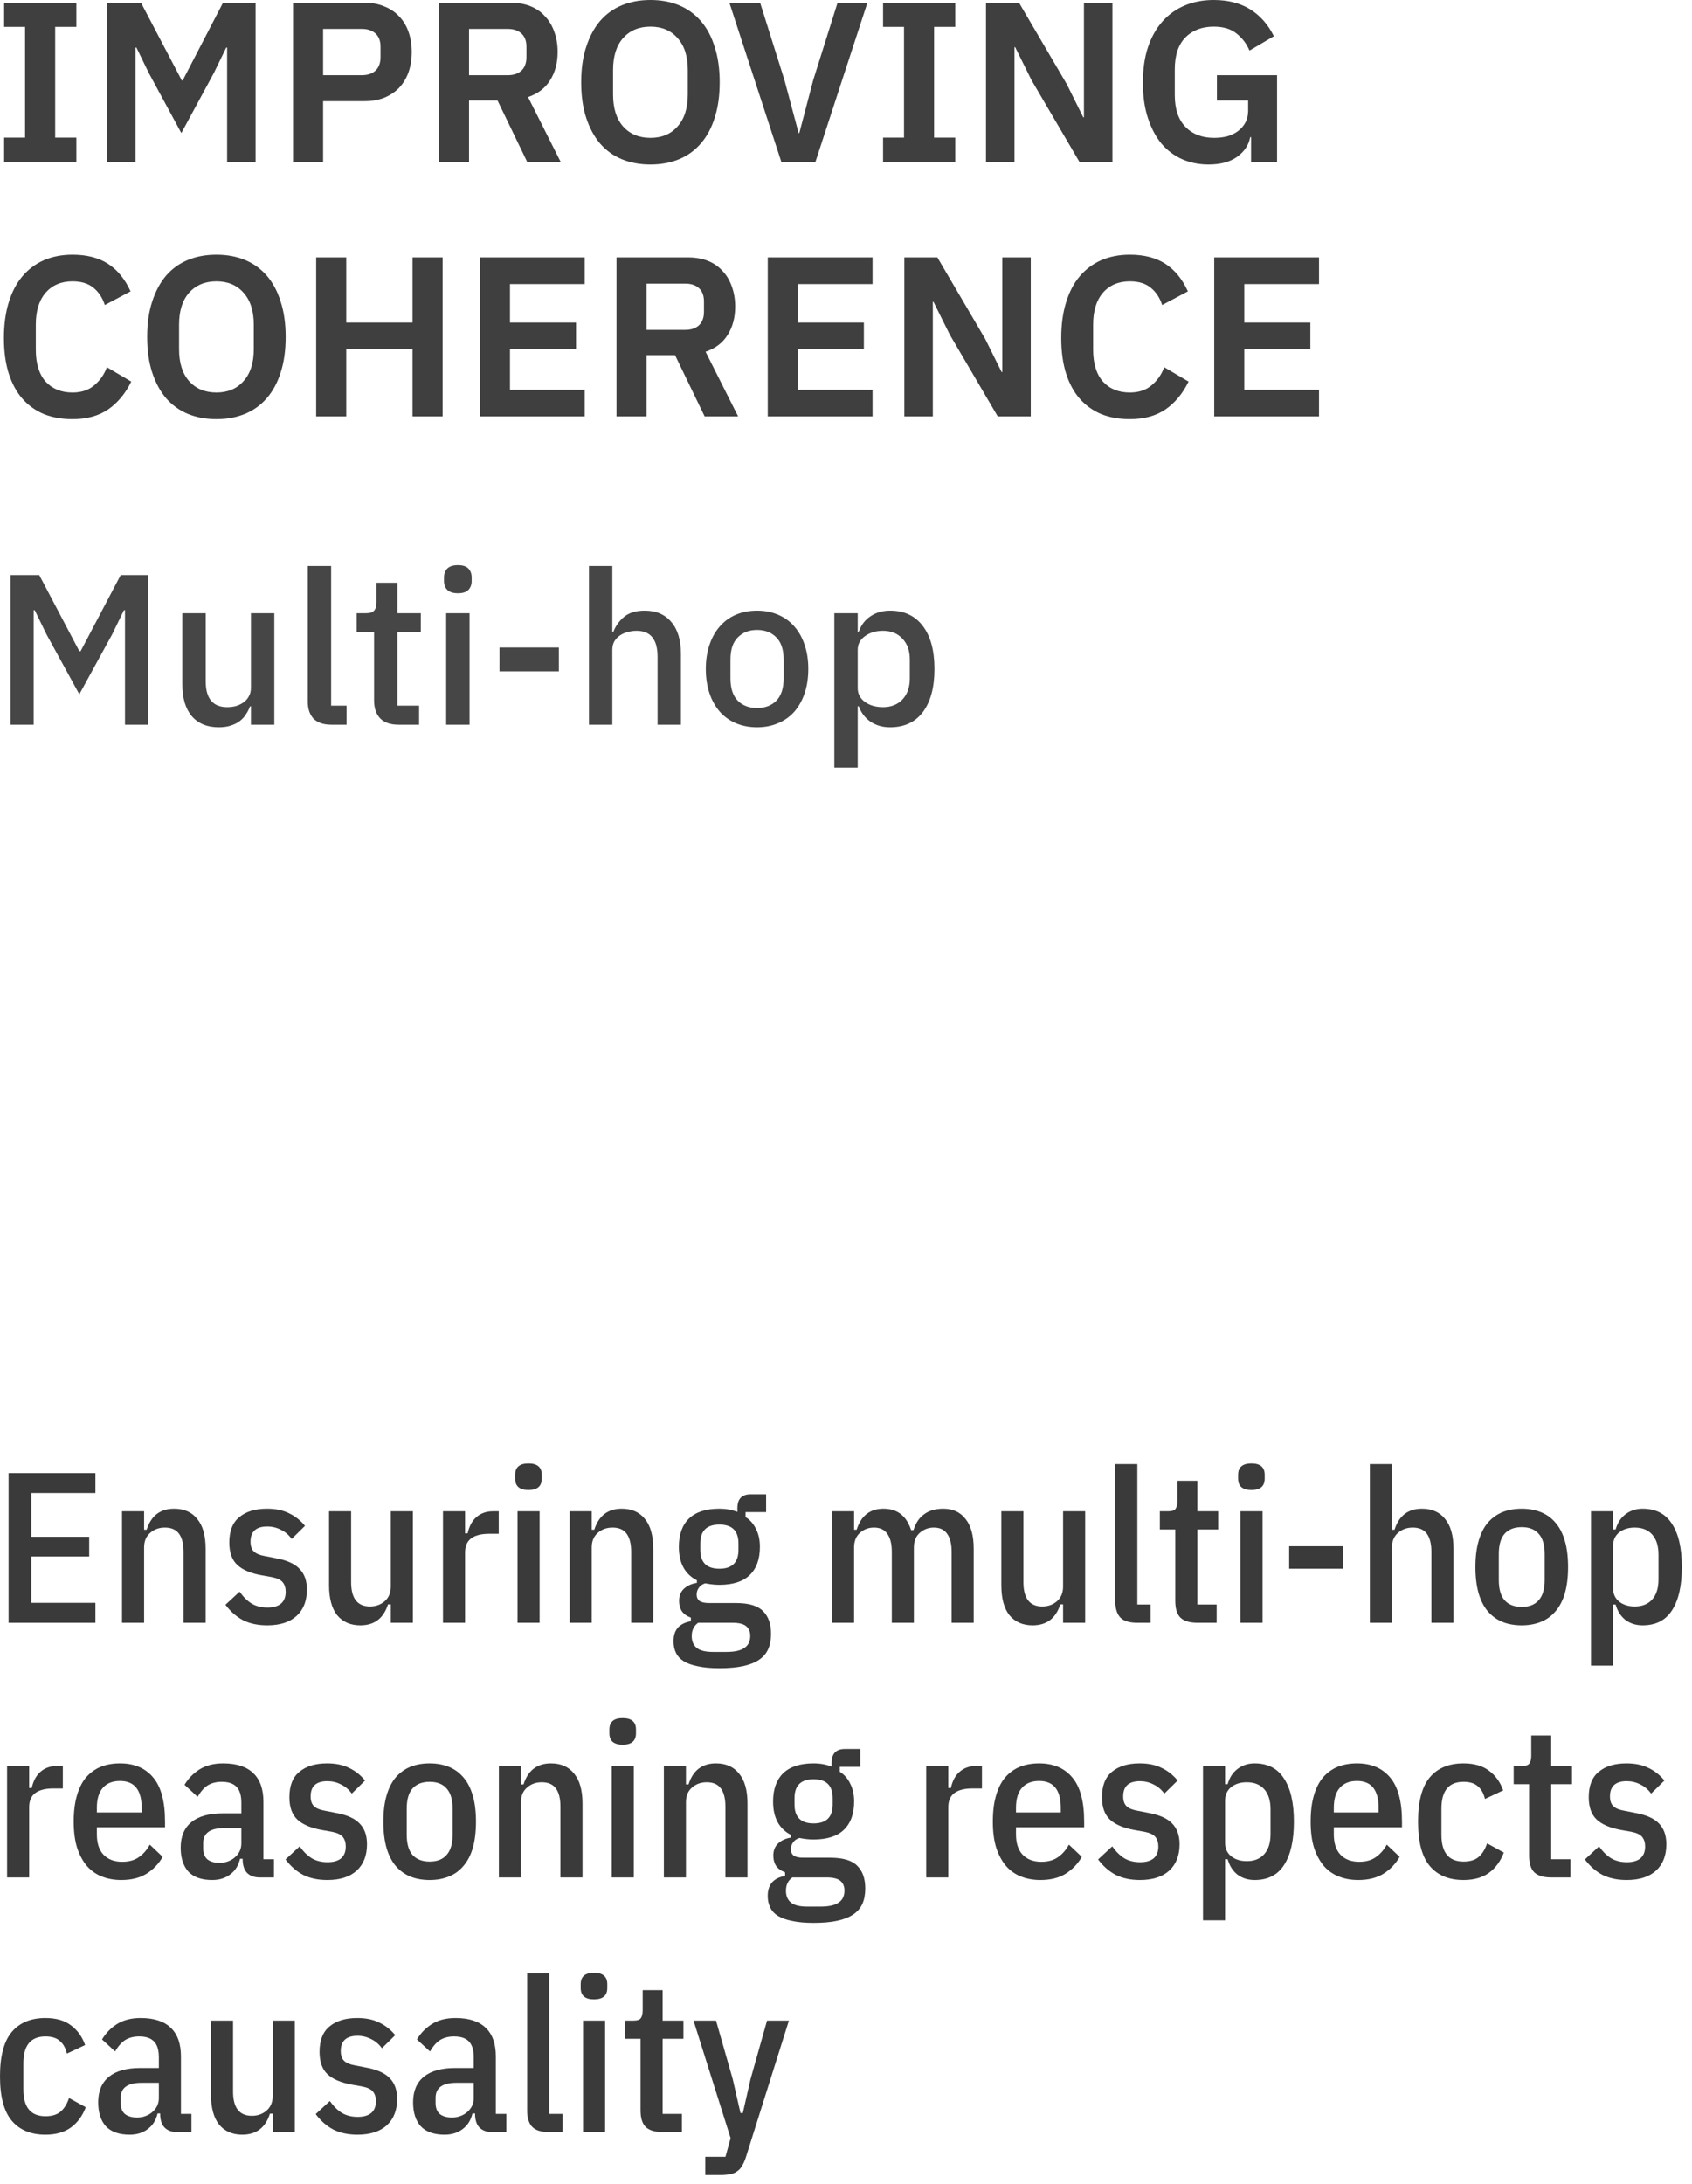 <?xml version="1.0" encoding="utf-8"?>
<svg xmlns="http://www.w3.org/2000/svg" fill="none" height="100%" overflow="visible" preserveAspectRatio="none" style="display: block;" viewBox="0 0 124 160" width="100%">
<g id="Vector">
<path d="M0.303 11.853V10.083H1.839V1.97H0.303V0.2H5.595V1.97H4.043V10.083H5.595V11.853H0.303Z" fill="#3F3F3F"/>
<path d="M16.645 3.489H16.578L15.676 5.342L13.289 9.749L10.902 5.342L10 3.489H9.933V11.853H7.847V0.2H10.334L13.322 5.893H13.389L16.344 0.2H18.731V11.853H16.645V3.489Z" fill="#3F3F3F"/>
<path d="M21.476 11.853V0.2H26.718C27.252 0.2 27.731 0.289 28.154 0.467C28.588 0.634 28.955 0.879 29.255 1.202C29.556 1.514 29.784 1.892 29.94 2.337C30.096 2.782 30.174 3.272 30.174 3.806C30.174 4.352 30.096 4.847 29.94 5.292C29.784 5.726 29.556 6.104 29.255 6.427C28.955 6.739 28.588 6.984 28.154 7.162C27.731 7.329 27.252 7.412 26.718 7.412H23.68V11.853H21.476ZM23.68 5.509H26.517C26.941 5.509 27.274 5.398 27.519 5.175C27.764 4.941 27.887 4.613 27.887 4.19V3.422C27.887 2.999 27.764 2.677 27.519 2.454C27.274 2.231 26.941 2.12 26.517 2.12H23.68V5.509Z" fill="#3F3F3F"/>
<path d="M34.374 11.853H32.171V0.2H37.429C37.964 0.2 38.442 0.284 38.865 0.451C39.288 0.618 39.644 0.863 39.933 1.185C40.234 1.497 40.462 1.875 40.618 2.32C40.785 2.766 40.868 3.261 40.868 3.806C40.868 4.608 40.685 5.298 40.317 5.876C39.961 6.455 39.421 6.867 38.698 7.112L41.085 11.853H38.631L36.461 7.362H34.374V11.853ZM37.212 5.509C37.635 5.509 37.969 5.398 38.214 5.175C38.459 4.941 38.581 4.613 38.581 4.19V3.422C38.581 2.999 38.459 2.677 38.214 2.454C37.969 2.231 37.635 2.12 37.212 2.12H34.374V5.509H37.212Z" fill="#3F3F3F"/>
<path d="M47.668 12.053C46.9 12.053 46.204 11.925 45.581 11.669C44.958 11.413 44.423 11.029 43.978 10.517C43.544 10.005 43.205 9.377 42.96 8.631C42.715 7.885 42.593 7.017 42.593 6.027C42.593 5.047 42.715 4.185 42.96 3.439C43.205 2.682 43.544 2.048 43.978 1.536C44.423 1.024 44.958 0.64 45.581 0.384C46.204 0.128 46.9 0 47.668 0C48.436 0 49.131 0.128 49.755 0.384C50.378 0.64 50.912 1.024 51.357 1.536C51.802 2.048 52.142 2.682 52.376 3.439C52.62 4.185 52.743 5.047 52.743 6.027C52.743 7.017 52.62 7.885 52.376 8.631C52.142 9.377 51.802 10.005 51.357 10.517C50.912 11.029 50.378 11.413 49.755 11.669C49.131 11.925 48.436 12.053 47.668 12.053ZM47.668 10.1C48.502 10.1 49.165 9.822 49.654 9.265C50.155 8.709 50.406 7.93 50.406 6.928V5.125C50.406 4.123 50.155 3.344 49.654 2.788C49.165 2.231 48.502 1.953 47.668 1.953C46.833 1.953 46.165 2.231 45.664 2.788C45.175 3.344 44.93 4.123 44.93 5.125V6.928C44.93 7.93 45.175 8.709 45.664 9.265C46.165 9.822 46.833 10.1 47.668 10.1Z" fill="#3F3F3F"/>
<path d="M57.259 11.853L53.453 0.2H55.706L57.493 5.876L58.528 9.749H58.578L59.596 5.876L61.382 0.2H63.569L59.763 11.853H57.259Z" fill="#3F3F3F"/>
<path d="M64.716 11.853V10.083H66.252V1.97H64.716V0.2H70.008V1.97H68.456V10.083H70.008V11.853H64.716Z" fill="#3F3F3F"/>
<path d="M75.598 5.876L74.396 3.456H74.346V11.853H72.259V0.2H74.68L78.186 6.177L79.388 8.597H79.438V0.2H81.525V11.853H79.104L75.598 5.876Z" fill="#3F3F3F"/>
<path d="M91.687 10.05H91.62C91.52 10.617 91.203 11.096 90.669 11.486C90.146 11.864 89.445 12.053 88.565 12.053C87.875 12.053 87.235 11.925 86.645 11.669C86.067 11.413 85.56 11.035 85.126 10.534C84.704 10.022 84.37 9.393 84.125 8.648C83.88 7.902 83.757 7.039 83.757 6.06C83.757 5.081 83.88 4.218 84.125 3.472C84.381 2.716 84.737 2.081 85.193 1.569C85.65 1.057 86.195 0.668 86.829 0.401C87.464 0.134 88.17 0 88.949 0C89.996 0 90.886 0.228 91.62 0.684C92.355 1.141 92.934 1.797 93.357 2.654L91.57 3.706C91.359 3.205 91.042 2.788 90.619 2.454C90.207 2.12 89.65 1.953 88.949 1.953C88.081 1.953 87.386 2.22 86.863 2.755C86.351 3.278 86.095 4.057 86.095 5.092V6.961C86.095 7.985 86.356 8.764 86.879 9.299C87.402 9.833 88.103 10.1 88.983 10.1C89.328 10.1 89.65 10.061 89.951 9.983C90.251 9.894 90.513 9.766 90.736 9.599C90.958 9.432 91.136 9.226 91.27 8.981C91.403 8.737 91.47 8.447 91.47 8.113V7.362H89.183V5.509H93.59V11.853H91.687V10.05Z" fill="#3F3F3F"/>
<path d="M5.312 30.711C4.544 30.711 3.848 30.589 3.225 30.344C2.613 30.088 2.084 29.71 1.639 29.209C1.205 28.708 0.871 28.09 0.637 27.356C0.404 26.61 0.287 25.748 0.287 24.768C0.287 23.789 0.404 22.921 0.637 22.164C0.871 21.396 1.205 20.756 1.639 20.244C2.084 19.721 2.613 19.326 3.225 19.059C3.848 18.792 4.544 18.658 5.312 18.658C6.358 18.658 7.226 18.881 7.916 19.326C8.606 19.771 9.157 20.444 9.569 21.346L7.682 22.348C7.515 21.825 7.243 21.407 6.864 21.096C6.486 20.773 5.968 20.611 5.312 20.611C4.488 20.611 3.831 20.89 3.342 21.446C2.863 22.003 2.624 22.782 2.624 23.783V25.62C2.624 26.632 2.863 27.412 3.342 27.957C3.831 28.491 4.488 28.758 5.312 28.758C5.968 28.758 6.503 28.58 6.914 28.224C7.337 27.868 7.643 27.428 7.832 26.905L9.619 27.957C9.196 28.825 8.634 29.504 7.933 29.994C7.232 30.472 6.358 30.711 5.312 30.711Z" fill="#3F3F3F"/>
<path d="M15.861 30.711C15.093 30.711 14.397 30.583 13.774 30.327C13.151 30.071 12.617 29.687 12.171 29.175C11.737 28.663 11.398 28.035 11.153 27.289C10.908 26.543 10.786 25.675 10.786 24.685C10.786 23.705 10.908 22.843 11.153 22.097C11.398 21.34 11.737 20.706 12.171 20.194C12.617 19.682 13.151 19.298 13.774 19.042C14.397 18.786 15.093 18.658 15.861 18.658C16.629 18.658 17.324 18.786 17.948 19.042C18.571 19.298 19.105 19.682 19.55 20.194C19.995 20.706 20.335 21.34 20.569 22.097C20.813 22.843 20.936 23.705 20.936 24.685C20.936 25.675 20.813 26.543 20.569 27.289C20.335 28.035 19.995 28.663 19.55 29.175C19.105 29.687 18.571 30.071 17.948 30.327C17.324 30.583 16.629 30.711 15.861 30.711ZM15.861 28.758C16.695 28.758 17.358 28.48 17.847 27.923C18.348 27.367 18.599 26.588 18.599 25.586V23.783C18.599 22.782 18.348 22.003 17.847 21.446C17.358 20.89 16.695 20.611 15.861 20.611C15.026 20.611 14.358 20.89 13.857 21.446C13.368 22.003 13.123 22.782 13.123 23.783V25.586C13.123 26.588 13.368 27.367 13.857 27.923C14.358 28.48 15.026 28.758 15.861 28.758Z" fill="#3F3F3F"/>
<path d="M30.233 25.586H25.375V30.511H23.171V18.858H25.375V23.633H30.233V18.858H32.437V30.511H30.233V25.586Z" fill="#3F3F3F"/>
<path d="M35.17 30.511V18.858H42.85V20.812H37.374V23.633H42.215V25.586H37.374V28.558H42.85V30.511H35.17Z" fill="#3F3F3F"/>
<path d="M47.384 30.511H45.18V18.858H50.439C50.973 18.858 51.452 18.942 51.875 19.109C52.298 19.276 52.654 19.521 52.943 19.843C53.244 20.155 53.472 20.534 53.627 20.979C53.794 21.424 53.878 21.919 53.878 22.464C53.878 23.266 53.694 23.956 53.327 24.535C52.971 25.113 52.431 25.525 51.708 25.77L54.095 30.511H51.641L49.471 26.02H47.384V30.511ZM50.222 24.167C50.645 24.167 50.979 24.056 51.224 23.833C51.468 23.6 51.591 23.271 51.591 22.848V22.081C51.591 21.657 51.468 21.335 51.224 21.112C50.979 20.89 50.645 20.778 50.222 20.778H47.384V24.167H50.222Z" fill="#3F3F3F"/>
<path d="M56.266 30.511V18.858H63.946V20.812H58.47V23.633H63.311V25.586H58.47V28.558H63.946V30.511H56.266Z" fill="#3F3F3F"/>
<path d="M69.615 24.535L68.413 22.114H68.363V30.511H66.276V18.858H68.697L72.203 24.835L73.405 27.256H73.455V18.858H75.541V30.511H73.121L69.615 24.535Z" fill="#3F3F3F"/>
<path d="M82.799 30.711C82.031 30.711 81.336 30.589 80.713 30.344C80.1 30.088 79.572 29.71 79.126 29.209C78.692 28.708 78.359 28.09 78.125 27.356C77.891 26.61 77.774 25.748 77.774 24.768C77.774 23.789 77.891 22.921 78.125 22.164C78.359 21.396 78.692 20.756 79.126 20.244C79.572 19.721 80.1 19.326 80.713 19.059C81.336 18.792 82.031 18.658 82.799 18.658C83.845 18.658 84.713 18.881 85.403 19.326C86.094 19.771 86.644 20.444 87.056 21.346L85.17 22.348C85.003 21.825 84.73 21.407 84.352 21.096C83.973 20.773 83.456 20.611 82.799 20.611C81.976 20.611 81.319 20.89 80.829 21.446C80.351 22.003 80.112 22.782 80.112 23.783V25.62C80.112 26.632 80.351 27.412 80.829 27.957C81.319 28.491 81.976 28.758 82.799 28.758C83.456 28.758 83.99 28.58 84.402 28.224C84.825 27.868 85.131 27.428 85.32 26.905L87.106 27.957C86.683 28.825 86.121 29.504 85.42 29.994C84.719 30.472 83.845 30.711 82.799 30.711Z" fill="#3F3F3F"/>
<path d="M88.986 30.511V18.858H96.665V20.812H91.19V23.633H96.031V25.586H91.19V28.558H96.665V30.511H88.986Z" fill="#3F3F3F"/>
<path d="M9.16 44.707H9.082L8.217 46.482L5.813 50.866L3.41 46.482L2.545 44.707H2.467V53.097H0.77V42.13H2.875L5.813 47.708H5.908L8.846 42.13H10.857V53.097H9.16V44.707Z" fill="#464646"/>
<path d="M18.39 51.746H18.328C18.254 51.945 18.155 52.139 18.029 52.327C17.914 52.516 17.762 52.683 17.573 52.83C17.395 52.966 17.175 53.076 16.913 53.16C16.662 53.244 16.369 53.286 16.034 53.286C15.185 53.286 14.525 53.013 14.054 52.469C13.593 51.924 13.362 51.144 13.362 50.128V44.927H15.075V49.908C15.075 51.175 15.599 51.809 16.646 51.809C16.866 51.809 17.081 51.783 17.291 51.73C17.5 51.667 17.683 51.578 17.84 51.463C18.008 51.348 18.139 51.201 18.233 51.023C18.338 50.845 18.39 50.636 18.39 50.395V44.927H20.103V53.097H18.39V51.746Z" fill="#464646"/>
<path d="M24.299 53.097C23.713 53.097 23.273 52.95 22.98 52.657C22.697 52.353 22.555 51.934 22.555 51.4V41.47H24.268V51.699H25.399V53.097H24.299Z" fill="#464646"/>
<path d="M29.221 53.097C28.624 53.097 28.174 52.945 27.87 52.642C27.567 52.327 27.415 51.887 27.415 51.322V46.325H26.142V44.927H26.833C27.116 44.927 27.31 44.864 27.415 44.738C27.53 44.613 27.587 44.408 27.587 44.126V42.696H29.127V44.927H30.84V46.325H29.127V51.699H30.714V53.097H29.221Z" fill="#464646"/>
<path d="M33.562 43.466C33.206 43.466 32.944 43.382 32.776 43.214C32.619 43.047 32.54 42.832 32.54 42.57V42.303C32.54 42.041 32.619 41.826 32.776 41.659C32.944 41.491 33.206 41.407 33.562 41.407C33.918 41.407 34.175 41.491 34.332 41.659C34.489 41.826 34.567 42.041 34.567 42.303V42.57C34.567 42.832 34.489 43.047 34.332 43.214C34.175 43.382 33.918 43.466 33.562 43.466ZM32.698 44.927H34.41V53.097H32.698V44.927Z" fill="#464646"/>
<path d="M36.604 49.185V47.441H40.957V49.185H36.604Z" fill="#464646"/>
<path d="M43.162 41.47H44.875V46.278H44.953C45.131 45.838 45.398 45.472 45.755 45.178C46.121 44.885 46.619 44.738 47.247 44.738C48.085 44.738 48.735 45.016 49.196 45.571C49.667 46.116 49.903 46.896 49.903 47.912V53.097H48.19V48.116C48.19 46.849 47.677 46.215 46.65 46.215C46.43 46.215 46.21 46.247 45.99 46.31C45.781 46.362 45.592 46.446 45.425 46.561C45.257 46.676 45.121 46.823 45.016 47.001C44.922 47.179 44.875 47.383 44.875 47.614V53.097H43.162V41.47Z" fill="#464646"/>
<path d="M55.482 53.286C54.916 53.286 54.398 53.186 53.926 52.987C53.465 52.788 53.072 52.505 52.748 52.139C52.423 51.762 52.172 51.311 51.993 50.788C51.816 50.253 51.726 49.661 51.726 49.012C51.726 48.363 51.816 47.776 51.993 47.252C52.172 46.718 52.423 46.268 52.748 45.901C53.072 45.524 53.465 45.236 53.926 45.037C54.398 44.838 54.916 44.738 55.482 44.738C56.047 44.738 56.56 44.838 57.021 45.037C57.493 45.236 57.891 45.524 58.215 45.901C58.54 46.268 58.792 46.718 58.97 47.252C59.148 47.776 59.237 48.363 59.237 49.012C59.237 49.661 59.148 50.253 58.97 50.788C58.792 51.311 58.54 51.762 58.215 52.139C57.891 52.505 57.493 52.788 57.021 52.987C56.56 53.186 56.047 53.286 55.482 53.286ZM55.482 51.872C56.068 51.872 56.54 51.694 56.896 51.337C57.252 50.971 57.43 50.426 57.43 49.703V48.321C57.43 47.598 57.252 47.059 56.896 46.702C56.54 46.336 56.068 46.152 55.482 46.152C54.895 46.152 54.424 46.336 54.068 46.702C53.711 47.059 53.533 47.598 53.533 48.321V49.703C53.533 50.426 53.711 50.971 54.068 51.337C54.424 51.694 54.895 51.872 55.482 51.872Z" fill="#464646"/>
<path d="M61.145 44.927H62.858V46.278H62.936C63.114 45.786 63.402 45.409 63.8 45.147C64.209 44.874 64.686 44.738 65.23 44.738C66.267 44.738 67.069 45.115 67.634 45.87C68.2 46.613 68.483 47.661 68.483 49.012C68.483 50.363 68.2 51.416 67.634 52.17C67.069 52.914 66.267 53.286 65.23 53.286C64.686 53.286 64.209 53.15 63.8 52.877C63.402 52.605 63.114 52.228 62.936 51.746H62.858V56.24H61.145V44.927ZM64.712 51.809C65.309 51.809 65.785 51.62 66.142 51.243C66.498 50.856 66.676 50.348 66.676 49.719V48.305C66.676 47.676 66.498 47.174 66.142 46.797C65.785 46.409 65.309 46.215 64.712 46.215C64.188 46.215 63.748 46.346 63.392 46.608C63.036 46.859 62.858 47.195 62.858 47.614V50.41C62.858 50.829 63.036 51.17 63.392 51.432C63.748 51.683 64.188 51.809 64.712 51.809Z" fill="#464646"/>
<path d="M0.628 118.892V107.925H6.992V109.386H2.294V112.591H6.536V114.037H2.294V117.431H6.992V118.892H0.628Z" fill="#3A3A3A"/>
<path d="M8.942 118.892V110.721H10.561V112.073H10.749C11.074 111.046 11.744 110.533 12.76 110.533C13.494 110.533 14.059 110.784 14.457 111.287C14.866 111.779 15.07 112.507 15.07 113.471V118.892H13.452V113.691C13.452 113.115 13.342 112.675 13.122 112.371C12.902 112.067 12.556 111.916 12.085 111.916C11.655 111.916 11.294 112.047 11.001 112.308C10.707 112.56 10.561 112.916 10.561 113.377V118.892H8.942Z" fill="#3A3A3A"/>
<path d="M19.585 119.08C18.905 119.08 18.313 118.955 17.81 118.703C17.318 118.441 16.888 118.064 16.522 117.572L17.559 116.613C17.831 117.001 18.13 117.294 18.454 117.493C18.779 117.682 19.161 117.776 19.601 117.776C20.031 117.776 20.361 117.682 20.591 117.493C20.822 117.294 20.937 117.006 20.937 116.629C20.937 116.336 20.863 116.1 20.717 115.922C20.57 115.744 20.303 115.618 19.916 115.545L19.209 115.419C18.381 115.273 17.773 115.016 17.386 114.649C16.998 114.283 16.805 113.738 16.805 113.015C16.805 112.167 17.051 111.544 17.543 111.146C18.035 110.737 18.711 110.533 19.57 110.533C20.198 110.533 20.733 110.643 21.172 110.863C21.623 111.072 22.016 111.381 22.351 111.79L21.377 112.748C21.157 112.445 20.89 112.219 20.575 112.073C20.272 111.916 19.942 111.837 19.585 111.837C18.768 111.837 18.36 112.209 18.36 112.953C18.36 113.277 18.444 113.518 18.611 113.675C18.779 113.832 19.046 113.942 19.413 114.005L20.136 114.147C20.984 114.293 21.586 114.555 21.942 114.932C22.309 115.299 22.492 115.807 22.492 116.456C22.492 117.284 22.241 117.928 21.738 118.389C21.235 118.85 20.518 119.08 19.585 119.08Z" fill="#3A3A3A"/>
<path d="M28.64 117.541H28.436C28.111 118.567 27.436 119.08 26.409 119.08C25.686 119.08 25.121 118.834 24.712 118.342C24.314 117.839 24.115 117.106 24.115 116.142V110.721H25.733V115.922C25.733 117.106 26.194 117.698 27.116 117.698C27.535 117.698 27.891 117.572 28.185 117.321C28.488 117.059 28.64 116.697 28.64 116.236V110.721H30.259V118.892H28.64V117.541Z" fill="#3A3A3A"/>
<path d="M32.465 118.892V110.721H34.083V112.34H34.271C34.387 111.816 34.601 111.418 34.916 111.146C35.24 110.863 35.649 110.721 36.141 110.721H36.55V112.371H35.858C35.282 112.371 34.842 112.481 34.538 112.701C34.235 112.921 34.083 113.272 34.083 113.754V118.892H32.465Z" fill="#3A3A3A"/>
<path d="M38.729 109.166C38.079 109.166 37.754 108.888 37.754 108.333V108.05C37.754 107.495 38.079 107.218 38.729 107.218C39.378 107.218 39.703 107.495 39.703 108.05V108.333C39.703 108.888 39.378 109.166 38.729 109.166ZM37.927 110.721H39.546V118.892H37.927V110.721Z" fill="#3A3A3A"/>
<path d="M41.748 118.892V110.721H43.366V112.073H43.554C43.879 111.046 44.55 110.533 45.566 110.533C46.299 110.533 46.864 110.784 47.263 111.287C47.671 111.779 47.875 112.507 47.875 113.471V118.892H46.257V113.691C46.257 113.115 46.147 112.675 45.927 112.371C45.707 112.067 45.361 111.916 44.89 111.916C44.461 111.916 44.099 112.047 43.806 112.308C43.513 112.56 43.366 112.916 43.366 113.377V118.892H41.748Z" fill="#3A3A3A"/>
<path d="M56.507 119.693C56.507 120.123 56.439 120.494 56.303 120.809C56.167 121.123 55.947 121.385 55.643 121.594C55.339 121.804 54.947 121.961 54.465 122.066C53.993 122.17 53.412 122.223 52.721 122.223C52.103 122.223 51.579 122.176 51.15 122.081C50.72 121.998 50.369 121.872 50.097 121.704C49.835 121.537 49.646 121.327 49.531 121.076C49.416 120.835 49.358 120.557 49.358 120.243C49.358 119.824 49.468 119.489 49.688 119.237C49.919 118.997 50.233 118.845 50.631 118.782V118.515C50.338 118.41 50.118 118.253 49.971 118.043C49.835 117.834 49.767 117.582 49.767 117.289C49.767 116.923 49.882 116.629 50.112 116.409C50.353 116.179 50.673 116.032 51.071 115.969V115.781C50.191 115.33 49.751 114.513 49.751 113.33C49.751 112.429 49.997 111.737 50.49 111.256C50.992 110.774 51.736 110.533 52.721 110.533C53.203 110.533 53.642 110.611 54.041 110.769V110.501C54.041 109.821 54.365 109.48 55.015 109.48H56.146V110.784H54.638V111.146C54.973 111.355 55.229 111.648 55.407 112.026C55.596 112.392 55.69 112.827 55.69 113.33C55.69 114.23 55.439 114.922 54.936 115.404C54.444 115.875 53.705 116.111 52.721 116.111C52.532 116.111 52.349 116.1 52.171 116.079C52.003 116.058 51.841 116.032 51.684 116.001C51.474 116.064 51.317 116.174 51.212 116.331C51.108 116.477 51.055 116.64 51.055 116.818C51.055 117.027 51.123 117.184 51.26 117.289C51.406 117.394 51.642 117.446 51.967 117.446H53.931C54.863 117.446 55.523 117.64 55.91 118.028C56.308 118.415 56.507 118.97 56.507 119.693ZM54.983 119.85C54.983 119.546 54.884 119.311 54.685 119.143C54.486 118.976 54.151 118.892 53.679 118.892H51.165C50.851 119.112 50.694 119.436 50.694 119.866C50.694 120.233 50.809 120.515 51.039 120.714C51.28 120.924 51.684 121.029 52.249 121.029H53.224C53.842 121.029 54.287 120.929 54.559 120.73C54.842 120.542 54.983 120.248 54.983 119.85ZM52.721 114.932C53.653 114.932 54.119 114.471 54.119 113.55V113.078C54.119 112.156 53.653 111.696 52.721 111.696C51.788 111.696 51.322 112.156 51.322 113.078V113.55C51.322 114.471 51.788 114.932 52.721 114.932Z" fill="#3A3A3A"/>
<path d="M60.973 118.892V110.721H62.592V112.073H62.78C63.105 111.046 63.76 110.533 64.744 110.533C65.76 110.533 66.436 111.057 66.771 112.104H66.944C67.112 111.57 67.379 111.177 67.745 110.926C68.112 110.664 68.573 110.533 69.128 110.533C69.83 110.533 70.374 110.784 70.762 111.287C71.16 111.779 71.359 112.507 71.359 113.471V118.892H69.741V113.691C69.741 113.115 69.631 112.675 69.411 112.371C69.201 112.067 68.877 111.916 68.437 111.916C68.039 111.916 67.693 112.047 67.4 112.308C67.117 112.56 66.975 112.916 66.975 113.377V118.892H65.357V113.691C65.357 113.115 65.247 112.675 65.027 112.371C64.818 112.067 64.493 111.916 64.053 111.916C63.645 111.916 63.299 112.047 63.016 112.308C62.733 112.56 62.592 112.916 62.592 113.377V118.892H60.973Z" fill="#3A3A3A"/>
<path d="M77.909 117.541H77.705C77.38 118.567 76.705 119.08 75.678 119.08C74.956 119.08 74.39 118.834 73.981 118.342C73.583 117.839 73.384 117.106 73.384 116.142V110.721H75.003V115.922C75.003 117.106 75.464 117.698 76.385 117.698C76.804 117.698 77.16 117.572 77.454 117.321C77.758 117.059 77.909 116.697 77.909 116.236V110.721H79.528V118.892H77.909V117.541Z" fill="#3A3A3A"/>
<path d="M83.336 118.892C82.771 118.892 82.362 118.766 82.111 118.515C81.859 118.253 81.734 117.85 81.734 117.305V107.265H83.352V117.556H84.326V118.892H83.336Z" fill="#3A3A3A"/>
<path d="M87.75 118.892C87.184 118.892 86.77 118.766 86.508 118.515C86.257 118.263 86.131 117.855 86.131 117.289V112.057H85V110.721H85.628C85.89 110.721 86.063 110.664 86.147 110.549C86.241 110.423 86.288 110.229 86.288 109.967V108.49H87.75V110.721H89.274V112.057H87.75V117.556H89.164V118.892H87.75Z" fill="#3A3A3A"/>
<path d="M91.711 109.166C91.062 109.166 90.737 108.888 90.737 108.333V108.05C90.737 107.495 91.062 107.218 91.711 107.218C92.36 107.218 92.685 107.495 92.685 108.05V108.333C92.685 108.888 92.36 109.166 91.711 109.166ZM90.91 110.721H92.528V118.892H90.91V110.721Z" fill="#3A3A3A"/>
<path d="M94.478 114.932V113.283H98.438V114.932H94.478Z" fill="#3A3A3A"/>
<path d="M100.392 107.265H102.01V112.073H102.199C102.523 111.046 103.194 110.533 104.21 110.533C104.943 110.533 105.509 110.784 105.907 111.287C106.315 111.779 106.52 112.507 106.52 113.471V118.892H104.901V113.691C104.901 113.115 104.791 112.675 104.571 112.371C104.351 112.067 104.006 111.916 103.534 111.916C103.105 111.916 102.743 112.047 102.45 112.308C102.157 112.56 102.01 112.916 102.01 113.377V118.892H100.392V107.265Z" fill="#3A3A3A"/>
<path d="M111.522 119.08C110.998 119.08 110.527 118.997 110.108 118.829C109.7 118.661 109.343 118.405 109.04 118.059C108.746 117.713 108.521 117.273 108.364 116.739C108.207 116.195 108.128 115.55 108.128 114.807C108.128 114.063 108.207 113.424 108.364 112.89C108.521 112.345 108.746 111.9 109.04 111.554C109.343 111.209 109.7 110.952 110.108 110.784C110.527 110.617 110.998 110.533 111.522 110.533C112.035 110.533 112.502 110.617 112.921 110.784C113.34 110.952 113.696 111.209 113.989 111.554C114.293 111.9 114.523 112.345 114.68 112.89C114.837 113.424 114.916 114.063 114.916 114.807C114.916 115.55 114.837 116.195 114.68 116.739C114.523 117.273 114.293 117.713 113.989 118.059C113.696 118.405 113.34 118.661 112.921 118.829C112.502 118.997 112.035 119.08 111.522 119.08ZM111.522 117.729C112.067 117.729 112.481 117.567 112.763 117.242C113.057 116.917 113.203 116.425 113.203 115.765V113.848C113.203 113.188 113.057 112.696 112.763 112.371C112.481 112.047 112.067 111.884 111.522 111.884C110.977 111.884 110.558 112.047 110.265 112.371C109.982 112.696 109.841 113.188 109.841 113.848V115.765C109.841 116.425 109.982 116.917 110.265 117.242C110.558 117.567 110.977 117.729 111.522 117.729Z" fill="#3A3A3A"/>
<path d="M116.595 110.721H118.213V112.057H118.402C118.538 111.575 118.779 111.203 119.125 110.941C119.481 110.669 119.9 110.533 120.382 110.533C121.345 110.533 122.063 110.905 122.534 111.648C123.016 112.382 123.257 113.434 123.257 114.807C123.257 116.179 123.016 117.237 122.534 117.98C122.063 118.714 121.345 119.08 120.382 119.08C119.9 119.08 119.481 118.949 119.125 118.687C118.779 118.415 118.538 118.038 118.402 117.556H118.213V122.034H116.595V110.721ZM119.8 117.698C120.355 117.698 120.785 117.525 121.089 117.179C121.392 116.833 121.544 116.346 121.544 115.718V113.895C121.544 113.267 121.392 112.78 121.089 112.434C120.785 112.088 120.355 111.916 119.8 111.916C119.339 111.916 118.957 112.036 118.653 112.277C118.36 112.518 118.213 112.848 118.213 113.267V116.346C118.213 116.765 118.36 117.095 118.653 117.336C118.957 117.577 119.339 117.698 119.8 117.698Z" fill="#3A3A3A"/>
<path d="M0.518 137.55V129.38H2.137V130.998H2.325C2.441 130.474 2.655 130.076 2.97 129.804C3.294 129.521 3.703 129.38 4.195 129.38H4.604V131.029H3.912C3.336 131.029 2.896 131.139 2.592 131.359C2.289 131.579 2.137 131.93 2.137 132.412V137.55H0.518Z" fill="#3A3A3A"/>
<path d="M8.889 137.738C8.376 137.738 7.905 137.655 7.475 137.487C7.046 137.319 6.679 137.063 6.375 136.717C6.071 136.361 5.831 135.916 5.652 135.382C5.485 134.847 5.401 134.208 5.401 133.465C5.401 132.721 5.48 132.082 5.637 131.548C5.794 131.003 6.019 130.558 6.312 130.212C6.616 129.867 6.972 129.61 7.381 129.442C7.8 129.275 8.271 129.191 8.795 129.191C9.832 129.191 10.638 129.531 11.214 130.212C11.801 130.893 12.094 131.977 12.094 133.465V133.873H7.098V134.392C7.098 135.041 7.26 135.539 7.585 135.884C7.92 136.23 8.376 136.403 8.952 136.403C9.444 136.403 9.848 136.293 10.162 136.073C10.486 135.853 10.759 135.544 10.979 135.146L11.922 136.042C11.628 136.555 11.23 136.969 10.727 137.283C10.235 137.587 9.622 137.738 8.889 137.738ZM8.795 130.479C8.25 130.479 7.831 130.647 7.538 130.982C7.245 131.307 7.098 131.799 7.098 132.459V132.789H10.382V132.459C10.382 131.139 9.853 130.479 8.795 130.479Z" fill="#3A3A3A"/>
<path d="M19.039 137.55C18.641 137.55 18.332 137.44 18.112 137.22C17.892 137 17.782 136.654 17.782 136.183H17.593C17.478 136.675 17.237 137.058 16.87 137.33C16.514 137.602 16.075 137.738 15.551 137.738C14.776 137.738 14.194 137.534 13.807 137.126C13.43 136.707 13.241 136.12 13.241 135.366C13.241 134.549 13.503 133.926 14.027 133.496C14.55 133.067 15.32 132.852 16.336 132.852H17.688V132.066C17.688 131.543 17.572 131.16 17.342 130.919C17.111 130.668 16.745 130.542 16.242 130.542C15.854 130.542 15.519 130.626 15.236 130.794C14.964 130.961 14.713 131.244 14.482 131.642L13.524 130.762C13.796 130.301 14.163 129.924 14.624 129.631C15.095 129.338 15.671 129.191 16.352 129.191C17.337 129.191 18.075 129.432 18.567 129.914C19.06 130.385 19.306 131.082 19.306 132.004V136.214H20.076V137.55H19.039ZM16.085 136.481C16.315 136.481 16.525 136.445 16.713 136.372C16.912 136.298 17.08 136.199 17.216 136.073C17.363 135.947 17.478 135.801 17.562 135.633C17.646 135.455 17.688 135.266 17.688 135.067V133.936H16.415C15.399 133.936 14.891 134.303 14.891 135.036V135.413C14.891 135.78 14.996 136.052 15.205 136.23C15.425 136.398 15.718 136.481 16.085 136.481Z" fill="#3A3A3A"/>
<path d="M23.989 137.738C23.308 137.738 22.717 137.613 22.214 137.361C21.721 137.1 21.292 136.722 20.925 136.23L21.962 135.272C22.235 135.659 22.533 135.953 22.858 136.152C23.183 136.34 23.565 136.434 24.005 136.434C24.434 136.434 24.764 136.34 24.995 136.152C25.225 135.953 25.34 135.664 25.34 135.287C25.34 134.994 25.267 134.758 25.12 134.58C24.974 134.402 24.707 134.277 24.319 134.203L23.612 134.078C22.785 133.931 22.177 133.674 21.79 133.308C21.402 132.941 21.208 132.396 21.208 131.674C21.208 130.825 21.454 130.202 21.947 129.804C22.439 129.395 23.115 129.191 23.974 129.191C24.602 129.191 25.136 129.301 25.576 129.521C26.027 129.731 26.419 130.04 26.755 130.448L25.78 131.406C25.561 131.103 25.293 130.878 24.979 130.731C24.675 130.574 24.345 130.495 23.989 130.495C23.172 130.495 22.764 130.867 22.764 131.611C22.764 131.935 22.848 132.176 23.015 132.333C23.183 132.491 23.45 132.601 23.816 132.663L24.539 132.805C25.388 132.952 25.99 133.213 26.346 133.59C26.713 133.957 26.896 134.465 26.896 135.115C26.896 135.942 26.645 136.586 26.142 137.047C25.639 137.508 24.922 137.738 23.989 137.738Z" fill="#3A3A3A"/>
<path d="M31.488 137.738C30.965 137.738 30.493 137.655 30.074 137.487C29.666 137.319 29.31 137.063 29.006 136.717C28.713 136.372 28.488 135.932 28.33 135.397C28.173 134.853 28.095 134.208 28.095 133.465C28.095 132.721 28.173 132.082 28.33 131.548C28.488 131.003 28.713 130.558 29.006 130.212C29.31 129.867 29.666 129.61 30.074 129.442C30.493 129.275 30.965 129.191 31.488 129.191C32.002 129.191 32.468 129.275 32.887 129.442C33.306 129.61 33.662 129.867 33.955 130.212C34.259 130.558 34.489 131.003 34.647 131.548C34.804 132.082 34.882 132.721 34.882 133.465C34.882 134.208 34.804 134.853 34.647 135.397C34.489 135.932 34.259 136.372 33.955 136.717C33.662 137.063 33.306 137.319 32.887 137.487C32.468 137.655 32.002 137.738 31.488 137.738ZM31.488 136.387C32.033 136.387 32.447 136.225 32.73 135.9C33.023 135.575 33.17 135.083 33.17 134.423V132.506C33.17 131.846 33.023 131.354 32.73 131.029C32.447 130.705 32.033 130.542 31.488 130.542C30.944 130.542 30.525 130.705 30.232 131.029C29.949 131.354 29.807 131.846 29.807 132.506V134.423C29.807 135.083 29.949 135.575 30.232 135.9C30.525 136.225 30.944 136.387 31.488 136.387Z" fill="#3A3A3A"/>
<path d="M36.561 137.55V129.38H38.18V130.731H38.368C38.693 129.704 39.363 129.191 40.379 129.191C41.113 129.191 41.678 129.442 42.076 129.945C42.485 130.438 42.689 131.166 42.689 132.129V137.55H41.071V132.349C41.071 131.773 40.961 131.333 40.741 131.029C40.521 130.726 40.175 130.574 39.704 130.574C39.274 130.574 38.913 130.705 38.62 130.967C38.326 131.218 38.18 131.574 38.18 132.035V137.55H36.561Z" fill="#3A3A3A"/>
<path d="M45.633 127.824C44.984 127.824 44.659 127.547 44.659 126.991V126.709C44.659 126.153 44.984 125.876 45.633 125.876C46.283 125.876 46.608 126.153 46.608 126.709V126.991C46.608 127.547 46.283 127.824 45.633 127.824ZM44.832 129.38H46.45V137.55H44.832V129.38Z" fill="#3A3A3A"/>
<path d="M48.652 137.55V129.38H50.271V130.731H50.459C50.784 129.704 51.454 129.191 52.47 129.191C53.203 129.191 53.769 129.442 54.167 129.945C54.576 130.438 54.78 131.166 54.78 132.129V137.55H53.162V132.349C53.162 131.773 53.052 131.333 52.832 131.029C52.612 130.726 52.266 130.574 51.795 130.574C51.365 130.574 51.004 130.705 50.711 130.967C50.417 131.218 50.271 131.574 50.271 132.035V137.55H48.652Z" fill="#3A3A3A"/>
<path d="M63.412 138.351C63.412 138.781 63.344 139.153 63.208 139.467C63.072 139.781 62.852 140.043 62.548 140.252C62.244 140.462 61.851 140.619 61.37 140.724C60.898 140.829 60.317 140.881 59.626 140.881C59.008 140.881 58.484 140.834 58.054 140.739C57.625 140.656 57.274 140.53 57.002 140.362C56.74 140.195 56.551 139.985 56.436 139.734C56.321 139.493 56.263 139.215 56.263 138.901C56.263 138.482 56.373 138.147 56.593 137.896C56.824 137.655 57.138 137.503 57.536 137.44V137.173C57.242 137.068 57.023 136.911 56.876 136.701C56.74 136.492 56.672 136.241 56.672 135.947C56.672 135.581 56.787 135.287 57.017 135.067C57.258 134.837 57.578 134.69 57.976 134.627V134.439C57.096 133.989 56.656 133.171 56.656 131.988C56.656 131.087 56.902 130.396 57.394 129.914C57.897 129.432 58.641 129.191 59.626 129.191C60.107 129.191 60.547 129.27 60.945 129.427V129.16C60.945 128.479 61.27 128.138 61.919 128.138H63.051V129.442H61.542V129.804C61.877 130.013 62.134 130.307 62.312 130.684C62.501 131.05 62.595 131.485 62.595 131.988C62.595 132.889 62.344 133.58 61.841 134.062C61.349 134.533 60.61 134.769 59.626 134.769C59.437 134.769 59.254 134.758 59.075 134.737C58.908 134.716 58.746 134.69 58.589 134.659C58.379 134.722 58.222 134.832 58.117 134.989C58.012 135.135 57.96 135.298 57.96 135.476C57.96 135.685 58.028 135.843 58.164 135.947C58.311 136.052 58.547 136.104 58.871 136.104H60.835C61.768 136.104 62.428 136.298 62.815 136.686C63.213 137.073 63.412 137.628 63.412 138.351ZM61.888 138.508C61.888 138.205 61.788 137.969 61.59 137.801C61.391 137.634 61.055 137.55 60.584 137.55H58.07C57.756 137.77 57.599 138.095 57.599 138.524C57.599 138.891 57.714 139.173 57.944 139.373C58.185 139.582 58.589 139.687 59.154 139.687H60.128C60.746 139.687 61.191 139.587 61.464 139.388C61.747 139.2 61.888 138.906 61.888 138.508ZM59.626 133.59C60.558 133.59 61.024 133.13 61.024 132.208V131.736C61.024 130.815 60.558 130.354 59.626 130.354C58.693 130.354 58.227 130.815 58.227 131.736V132.208C58.227 133.13 58.693 133.59 59.626 133.59Z" fill="#3A3A3A"/>
<path d="M67.878 137.55V129.38H69.496V130.998H69.685C69.8 130.474 70.015 130.076 70.329 129.804C70.654 129.521 71.062 129.38 71.555 129.38H71.963V131.029H71.272C70.696 131.029 70.256 131.139 69.952 131.359C69.648 131.579 69.496 131.93 69.496 132.412V137.55H67.878Z" fill="#3A3A3A"/>
<path d="M76.249 137.738C75.736 137.738 75.264 137.655 74.835 137.487C74.405 137.319 74.039 137.063 73.735 136.717C73.431 136.361 73.19 135.916 73.012 135.382C72.844 134.847 72.761 134.208 72.761 133.465C72.761 132.721 72.839 132.082 72.996 131.548C73.153 131.003 73.379 130.558 73.672 130.212C73.976 129.867 74.332 129.61 74.74 129.442C75.159 129.275 75.631 129.191 76.154 129.191C77.192 129.191 77.998 129.531 78.574 130.212C79.161 130.893 79.454 131.977 79.454 133.465V133.873H74.458V134.392C74.458 135.041 74.62 135.539 74.945 135.884C75.28 136.23 75.736 136.403 76.312 136.403C76.804 136.403 77.207 136.293 77.522 136.073C77.846 135.853 78.118 135.544 78.338 135.146L79.281 136.042C78.988 136.555 78.59 136.969 78.087 137.283C77.595 137.587 76.982 137.738 76.249 137.738ZM76.154 130.479C75.61 130.479 75.191 130.647 74.897 130.982C74.604 131.307 74.458 131.799 74.458 132.459V132.789H77.741V132.459C77.741 131.139 77.213 130.479 76.154 130.479Z" fill="#3A3A3A"/>
<path d="M83.539 137.738C82.858 137.738 82.266 137.613 81.763 137.361C81.271 137.1 80.842 136.722 80.475 136.23L81.512 135.272C81.784 135.659 82.083 135.953 82.408 136.152C82.732 136.34 83.115 136.434 83.555 136.434C83.984 136.434 84.314 136.34 84.544 136.152C84.775 135.953 84.89 135.664 84.89 135.287C84.89 134.994 84.817 134.758 84.67 134.58C84.523 134.402 84.256 134.277 83.869 134.203L83.162 134.078C82.334 133.931 81.727 133.674 81.339 133.308C80.952 132.941 80.758 132.396 80.758 131.674C80.758 130.825 81.004 130.202 81.496 129.804C81.989 129.395 82.664 129.191 83.523 129.191C84.152 129.191 84.686 129.301 85.126 129.521C85.576 129.731 85.969 130.04 86.304 130.448L85.33 131.406C85.11 131.103 84.843 130.878 84.529 130.731C84.225 130.574 83.895 130.495 83.539 130.495C82.722 130.495 82.313 130.867 82.313 131.611C82.313 131.935 82.397 132.176 82.565 132.333C82.732 132.491 82.999 132.601 83.366 132.663L84.089 132.805C84.937 132.952 85.54 133.213 85.896 133.59C86.262 133.957 86.446 134.465 86.446 135.115C86.446 135.942 86.194 136.586 85.691 137.047C85.189 137.508 84.471 137.738 83.539 137.738Z" fill="#3A3A3A"/>
<path d="M88.163 129.38H89.781V130.715H89.97C90.106 130.233 90.347 129.861 90.692 129.6C91.049 129.327 91.468 129.191 91.949 129.191C92.913 129.191 93.631 129.563 94.102 130.307C94.584 131.04 94.825 132.093 94.825 133.465C94.825 134.837 94.584 135.895 94.102 136.639C93.631 137.372 92.913 137.738 91.949 137.738C91.468 137.738 91.049 137.608 90.692 137.346C90.347 137.073 90.106 136.696 89.97 136.214H89.781V140.692H88.163V129.38ZM91.368 136.356C91.923 136.356 92.353 136.183 92.656 135.837C92.96 135.492 93.112 135.005 93.112 134.376V132.553C93.112 131.925 92.96 131.438 92.656 131.092C92.353 130.747 91.923 130.574 91.368 130.574C90.907 130.574 90.525 130.694 90.221 130.935C89.928 131.176 89.781 131.506 89.781 131.925V135.005C89.781 135.424 89.928 135.754 90.221 135.994C90.525 136.235 90.907 136.356 91.368 136.356Z" fill="#3A3A3A"/>
<path d="M99.541 137.738C99.028 137.738 98.556 137.655 98.127 137.487C97.697 137.319 97.331 137.063 97.027 136.717C96.723 136.361 96.482 135.916 96.304 135.382C96.136 134.847 96.053 134.208 96.053 133.465C96.053 132.721 96.131 132.082 96.288 131.548C96.445 131.003 96.671 130.558 96.964 130.212C97.268 129.867 97.624 129.61 98.032 129.442C98.451 129.275 98.923 129.191 99.447 129.191C100.484 129.191 101.29 129.531 101.866 130.212C102.453 130.893 102.746 131.977 102.746 133.465V133.873H97.75V134.392C97.75 135.041 97.912 135.539 98.237 135.884C98.572 136.23 99.028 136.403 99.604 136.403C100.096 136.403 100.499 136.293 100.813 136.073C101.138 135.853 101.411 135.544 101.631 135.146L102.573 136.042C102.28 136.555 101.882 136.969 101.379 137.283C100.887 137.587 100.274 137.738 99.541 137.738ZM99.447 130.479C98.902 130.479 98.483 130.647 98.19 130.982C97.896 131.307 97.75 131.799 97.75 132.459V132.789H101.033V132.459C101.033 131.139 100.504 130.479 99.447 130.479Z" fill="#3A3A3A"/>
<path d="M107.255 137.738C106.187 137.738 105.364 137.398 104.788 136.717C104.212 136.036 103.924 134.952 103.924 133.465C103.924 131.977 104.212 130.893 104.788 130.212C105.364 129.531 106.187 129.191 107.255 129.191C108.041 129.191 108.669 129.374 109.141 129.741C109.612 130.097 109.952 130.574 110.162 131.171L108.826 131.799C108.732 131.391 108.559 131.082 108.308 130.872C108.067 130.652 107.716 130.542 107.255 130.542C106.176 130.542 105.637 131.197 105.637 132.506V134.423C105.637 135.733 106.176 136.387 107.255 136.387C107.726 136.387 108.093 136.277 108.355 136.057C108.627 135.827 108.837 135.492 108.983 135.052L110.209 135.727C109.968 136.366 109.601 136.864 109.109 137.22C108.627 137.566 108.009 137.738 107.255 137.738Z" fill="#3A3A3A"/>
<path d="M113.681 137.55C113.115 137.55 112.701 137.424 112.439 137.173C112.188 136.921 112.062 136.513 112.062 135.947V130.715H110.931V129.38H111.56C111.821 129.38 111.994 129.322 112.078 129.207C112.172 129.081 112.22 128.887 112.22 128.625V127.148H113.681V129.38H115.205V130.715H113.681V136.214H115.095V137.55H113.681Z" fill="#3A3A3A"/>
<path d="M119.213 137.738C118.533 137.738 117.941 137.613 117.438 137.361C116.946 137.1 116.516 136.722 116.15 136.23L117.187 135.272C117.459 135.659 117.757 135.953 118.082 136.152C118.407 136.34 118.789 136.434 119.229 136.434C119.659 136.434 119.989 136.34 120.219 136.152C120.449 135.953 120.565 135.664 120.565 135.287C120.565 134.994 120.491 134.758 120.345 134.58C120.198 134.402 119.931 134.277 119.543 134.203L118.836 134.078C118.009 133.931 117.401 133.674 117.014 133.308C116.626 132.941 116.432 132.396 116.432 131.674C116.432 130.825 116.678 130.202 117.171 129.804C117.663 129.395 118.339 129.191 119.198 129.191C119.826 129.191 120.36 129.301 120.8 129.521C121.251 129.731 121.644 130.04 121.979 130.448L121.005 131.406C120.785 131.103 120.517 130.878 120.203 130.731C119.899 130.574 119.57 130.495 119.213 130.495C118.396 130.495 117.988 130.867 117.988 131.611C117.988 131.935 118.072 132.176 118.239 132.333C118.407 132.491 118.674 132.601 119.041 132.663L119.763 132.805C120.612 132.952 121.214 133.213 121.57 133.59C121.937 133.957 122.12 134.465 122.12 135.115C122.12 135.942 121.869 136.586 121.366 137.047C120.863 137.508 120.146 137.738 119.213 137.738Z" fill="#3A3A3A"/>
<path d="M3.331 156.397C2.263 156.397 1.44 156.056 0.864 155.375C0.288 154.694 0 153.61 0 152.123C0 150.636 0.288 149.551 0.864 148.871C1.44 148.19 2.263 147.849 3.331 147.849C4.117 147.849 4.745 148.033 5.216 148.399C5.688 148.755 6.028 149.232 6.238 149.829L4.902 150.457C4.808 150.049 4.635 149.74 4.384 149.53C4.143 149.31 3.792 149.2 3.331 149.2C2.252 149.2 1.713 149.855 1.713 151.164V153.081C1.713 154.391 2.252 155.045 3.331 155.045C3.802 155.045 4.169 154.935 4.431 154.715C4.703 154.485 4.913 154.15 5.059 153.71L6.285 154.385C6.044 155.024 5.677 155.522 5.185 155.878C4.703 156.224 4.085 156.397 3.331 156.397Z" fill="#3A3A3A"/>
<path d="M12.993 156.208C12.595 156.208 12.286 156.098 12.066 155.878C11.846 155.658 11.736 155.312 11.736 154.841H11.548C11.433 155.333 11.192 155.716 10.825 155.988C10.469 156.26 10.029 156.397 9.505 156.397C8.73 156.397 8.149 156.192 7.761 155.784C7.384 155.365 7.196 154.778 7.196 154.024C7.196 153.207 7.457 152.584 7.981 152.154C8.505 151.725 9.275 151.51 10.291 151.51H11.642V150.725C11.642 150.201 11.527 149.818 11.296 149.578C11.066 149.326 10.699 149.2 10.197 149.2C9.809 149.2 9.474 149.284 9.191 149.452C8.919 149.619 8.667 149.902 8.437 150.3L7.478 149.42C7.751 148.96 8.117 148.582 8.578 148.289C9.05 147.996 9.626 147.849 10.306 147.849C11.291 147.849 12.03 148.09 12.522 148.572C13.014 149.043 13.26 149.74 13.26 150.662V154.873H14.03V156.208H12.993ZM10.039 155.14C10.27 155.14 10.479 155.103 10.668 155.03C10.867 154.956 11.034 154.857 11.171 154.731C11.317 154.605 11.433 154.459 11.516 154.291C11.6 154.113 11.642 153.925 11.642 153.726V152.594H10.369C9.353 152.594 8.845 152.961 8.845 153.694V154.071C8.845 154.438 8.95 154.71 9.16 154.888C9.38 155.056 9.673 155.14 10.039 155.14Z" fill="#3A3A3A"/>
<path d="M19.986 154.857H19.782C19.457 155.883 18.782 156.397 17.755 156.397C17.032 156.397 16.467 156.15 16.058 155.658C15.66 155.155 15.461 154.422 15.461 153.458V148.038H17.08V153.238C17.08 154.422 17.541 155.014 18.462 155.014C18.881 155.014 19.237 154.888 19.531 154.637C19.834 154.375 19.986 154.014 19.986 153.553V148.038H21.605V156.208H19.986V154.857Z" fill="#3A3A3A"/>
<path d="M26.199 156.397C25.518 156.397 24.926 156.271 24.423 156.02C23.931 155.758 23.502 155.381 23.135 154.888L24.172 153.93C24.444 154.317 24.743 154.611 25.067 154.81C25.392 154.998 25.774 155.093 26.215 155.093C26.644 155.093 26.974 154.998 27.204 154.81C27.435 154.611 27.55 154.323 27.55 153.946C27.55 153.652 27.477 153.417 27.33 153.238C27.183 153.06 26.916 152.935 26.529 152.861L25.822 152.736C24.994 152.589 24.387 152.332 23.999 151.966C23.611 151.599 23.418 151.054 23.418 150.332C23.418 149.483 23.664 148.86 24.156 148.462C24.648 148.053 25.324 147.849 26.183 147.849C26.811 147.849 27.346 147.959 27.786 148.179C28.236 148.389 28.629 148.698 28.964 149.106L27.99 150.065C27.77 149.761 27.503 149.536 27.189 149.389C26.885 149.232 26.555 149.153 26.199 149.153C25.382 149.153 24.973 149.525 24.973 150.269C24.973 150.594 25.057 150.835 25.225 150.992C25.392 151.149 25.659 151.259 26.026 151.322L26.749 151.463C27.597 151.61 28.199 151.872 28.556 152.249C28.922 152.615 29.105 153.123 29.105 153.773C29.105 154.6 28.854 155.244 28.351 155.705C27.849 156.166 27.131 156.397 26.199 156.397Z" fill="#3A3A3A"/>
<path d="M36.071 156.208C35.672 156.208 35.364 156.098 35.144 155.878C34.923 155.658 34.813 155.312 34.813 154.841H34.625C34.51 155.333 34.269 155.716 33.902 155.988C33.546 156.26 33.106 156.397 32.582 156.397C31.807 156.397 31.226 156.192 30.838 155.784C30.461 155.365 30.273 154.778 30.273 154.024C30.273 153.207 30.535 152.584 31.058 152.154C31.582 151.725 32.352 151.51 33.368 151.51H34.719V150.725C34.719 150.201 34.604 149.818 34.374 149.578C34.143 149.326 33.777 149.2 33.274 149.2C32.886 149.2 32.551 149.284 32.268 149.452C31.996 149.619 31.744 149.902 31.514 150.3L30.556 149.42C30.828 148.96 31.195 148.582 31.655 148.289C32.127 147.996 32.703 147.849 33.384 147.849C34.368 147.849 35.107 148.09 35.599 148.572C36.092 149.043 36.338 149.74 36.338 150.662V154.873H37.108V156.208H36.071ZM33.117 155.14C33.347 155.14 33.557 155.103 33.745 155.03C33.944 154.956 34.112 154.857 34.248 154.731C34.395 154.605 34.51 154.459 34.594 154.291C34.677 154.113 34.719 153.925 34.719 153.726V152.594H33.447C32.431 152.594 31.922 152.961 31.922 153.694V154.071C31.922 154.438 32.027 154.71 32.237 154.888C32.457 155.056 32.75 155.14 33.117 155.14Z" fill="#3A3A3A"/>
<path d="M40.235 156.208C39.67 156.208 39.261 156.082 39.01 155.831C38.758 155.569 38.633 155.166 38.633 154.621V144.581H40.251V154.873H41.225V156.208H40.235Z" fill="#3A3A3A"/>
<path d="M43.531 146.482C42.882 146.482 42.557 146.205 42.557 145.65V145.367C42.557 144.812 42.882 144.534 43.531 144.534C44.181 144.534 44.505 144.812 44.505 145.367V145.65C44.505 146.205 44.181 146.482 43.531 146.482ZM42.73 148.038H44.348V156.208H42.73V148.038Z" fill="#3A3A3A"/>
<path d="M48.561 156.208C47.996 156.208 47.582 156.082 47.32 155.831C47.069 155.58 46.943 155.171 46.943 154.605V149.373H45.812V148.038H46.44C46.702 148.038 46.875 147.98 46.959 147.865C47.053 147.739 47.1 147.545 47.1 147.284V145.807H48.561V148.038H50.085V149.373H48.561V154.873H49.975V156.208H48.561Z" fill="#3A3A3A"/>
<path d="M56.214 148.038H57.817L54.658 158.062C54.575 158.314 54.48 158.523 54.376 158.691C54.281 158.858 54.161 158.989 54.014 159.083C53.878 159.188 53.711 159.256 53.511 159.288C53.312 159.33 53.082 159.351 52.82 159.351H51.689V158.015H53.166L53.543 156.648L50.825 148.038H52.474L53.7 152.327L54.266 154.81H54.438L55.004 152.327L56.214 148.038Z" fill="#3A3A3A"/>
</g>
</svg>